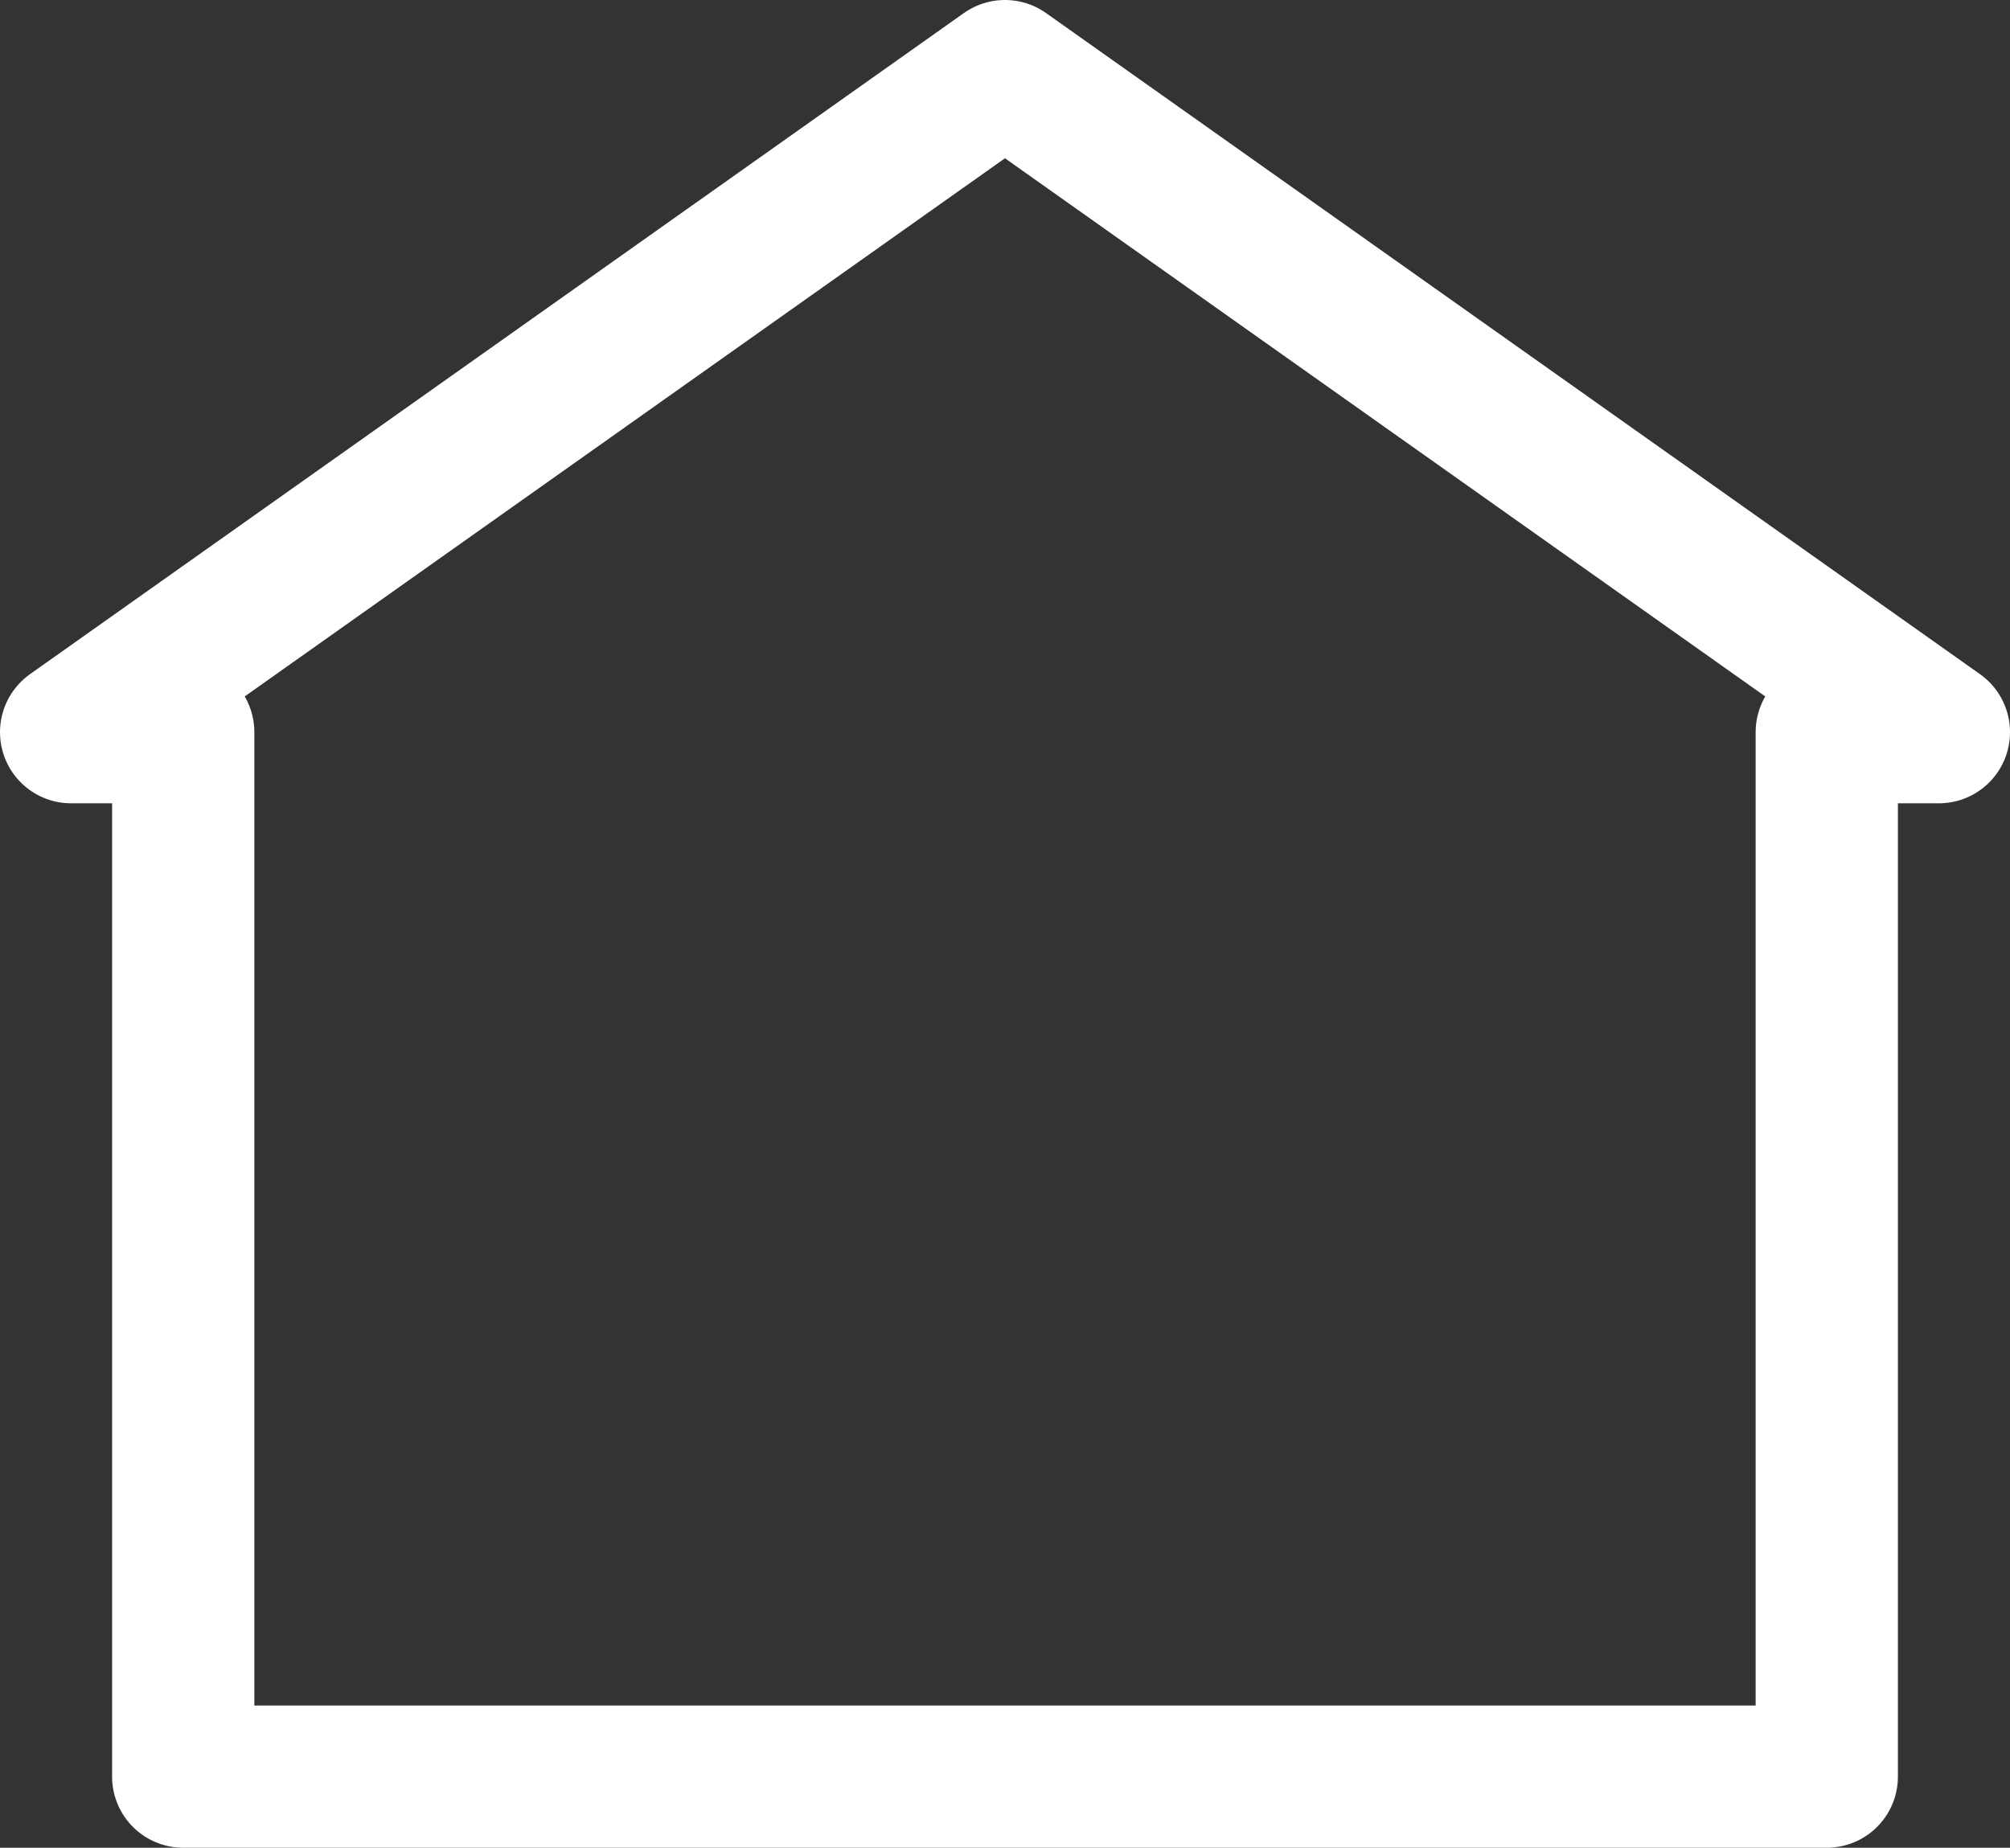 <!-- Generator: Adobe Illustrator 19.0.0, SVG Export Plug-In  -->
<svg version="1.1"
	 xmlns="http://www.w3.org/2000/svg" xmlns:xlink="http://www.w3.org/1999/xlink" xmlns:a="http://ns.adobe.com/AdobeSVGViewerExtensions/3.0/"
	 x="0px" y="0px" width="30.037px" height="27.618px" viewBox="0 0 30.037 27.618"
	 style="enable-background:new 0 0 30.037 27.618;" xml:space="preserve">
<rect x="0" y="0" width="30.037" height="27.618" fill="#333333" stroke="none"/>
<style type="text/css">
	.st0{fill:none;stroke:#FFFFFF;stroke-width:2.126;stroke-linecap:round;stroke-linejoin:round;stroke-miterlimit:10;}
</style>
<defs>
</defs>
<polygon class="st0" points="28.974,10.944 15.018,1.063 1.063,10.944 2.738,10.944 2.738,26.555 27.299,26.555 27.299,10.944 "/>
</svg>